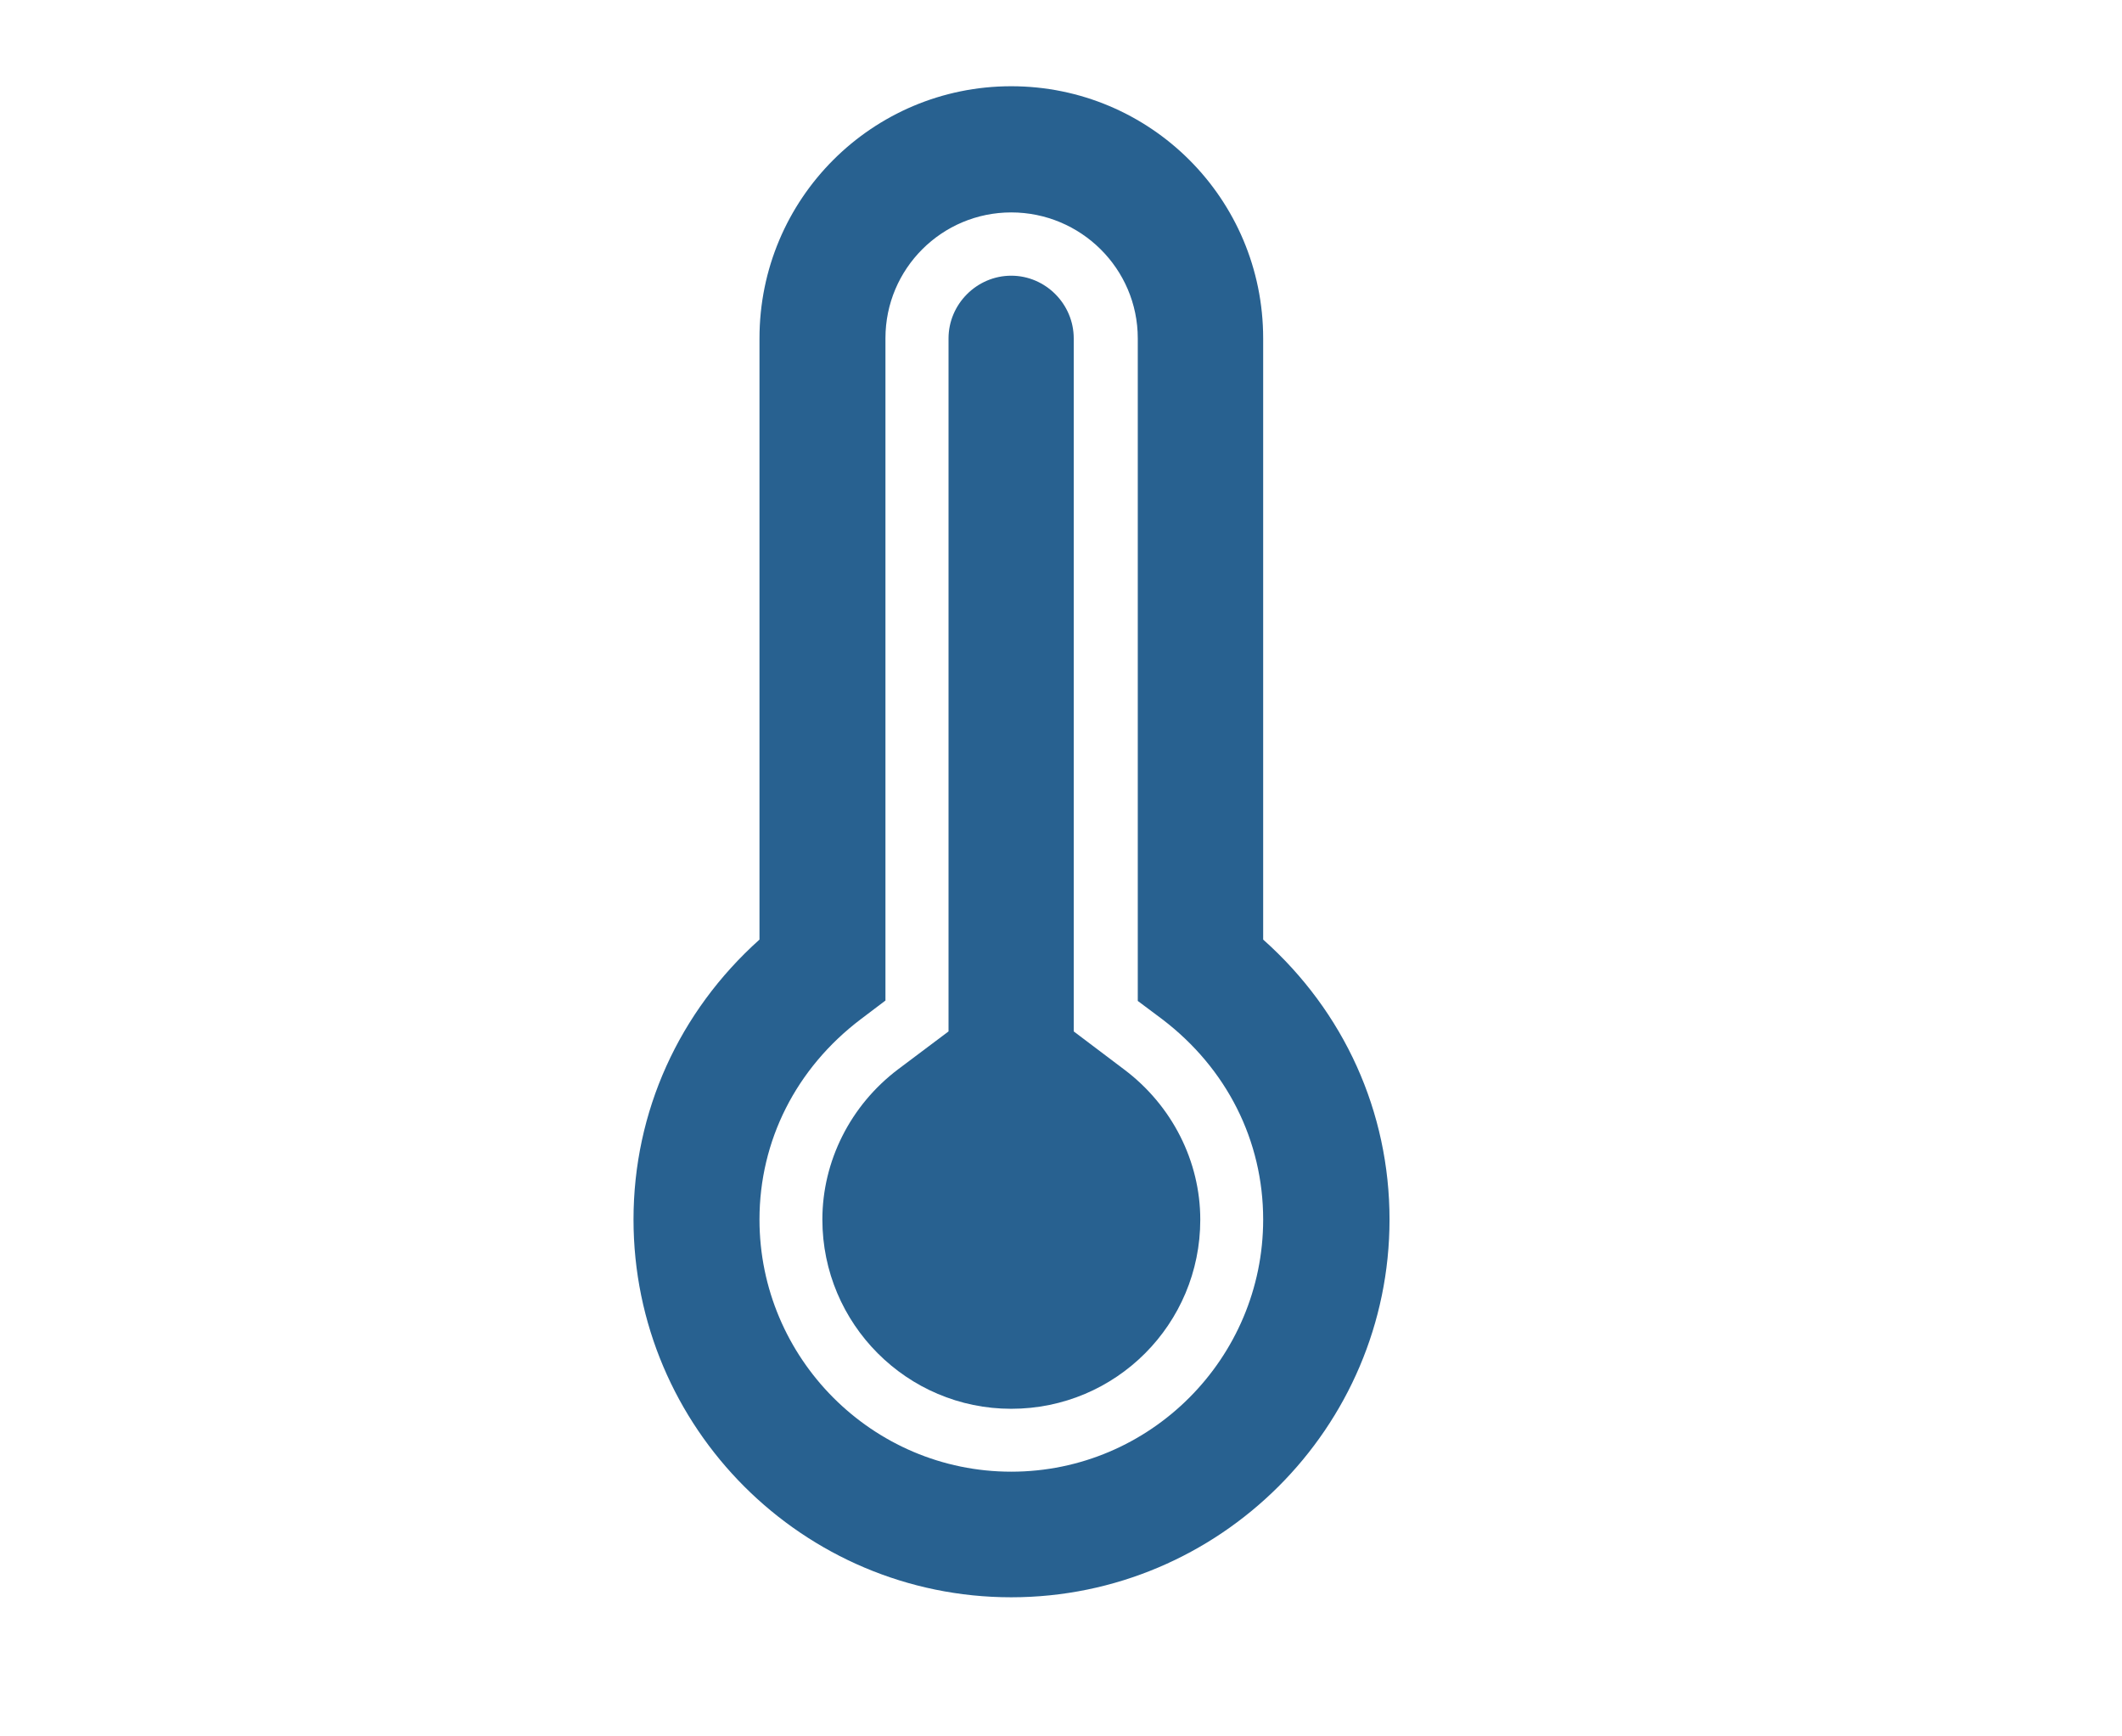 <?xml version="1.0" encoding="utf-8"?>
<!-- Generator: Adobe Illustrator 15.0.0, SVG Export Plug-In . SVG Version: 6.00 Build 0)  -->
<!DOCTYPE svg PUBLIC "-//W3C//DTD SVG 1.1//EN" "http://www.w3.org/Graphics/SVG/1.1/DTD/svg11.dtd">
<svg version="1.1" id="Ebene_1" xmlns="http://www.w3.org/2000/svg" xmlns:xlink="http://www.w3.org/1999/xlink" x="0px" y="0px"
	 width="11px" height="9px" viewBox="0 0 11 9" enable-background="new 0 0 11 9" xml:space="preserve">
<path fill="#286190" d="M5.242,7.302c0.543,0,0.98-0.439,0.98-0.98c0-0.303-0.146-0.592-0.395-0.779L5.566,5.346V1.754
	c0-0.178-0.146-0.325-0.324-0.325S4.917,1.576,4.917,1.754v3.592L4.656,5.542C4.408,5.729,4.263,6.019,4.263,6.321
	C4.263,6.862,4.702,7.302,5.242,7.302z"/>
<path fill="#286190" d="M5.242,8.279c-1.079,0-1.958-0.878-1.958-1.958c0-0.559,0.236-1.077,0.653-1.451V1.754
	c0-0.724,0.585-1.307,1.305-1.307c0.721,0,1.306,0.583,1.306,1.307V4.87c0.42,0.374,0.655,0.893,0.655,1.451
	C7.203,7.401,6.321,8.279,5.242,8.279z M5.242,1.101c-0.359,0-0.652,0.291-0.652,0.652v3.433L4.463,5.282
	C4.126,5.537,3.937,5.913,3.937,6.321c0,0.719,0.585,1.307,1.305,1.307c0.721,0,1.306-0.588,1.306-1.307
	c0-0.408-0.188-0.783-0.523-1.038L5.898,5.188V1.754C5.898,1.392,5.602,1.101,5.242,1.101z"/>
<rect id="_x3C_Slice_x3E__24_" x="-1" fill="none" width="11.815" height="9.667"/>
</svg>
